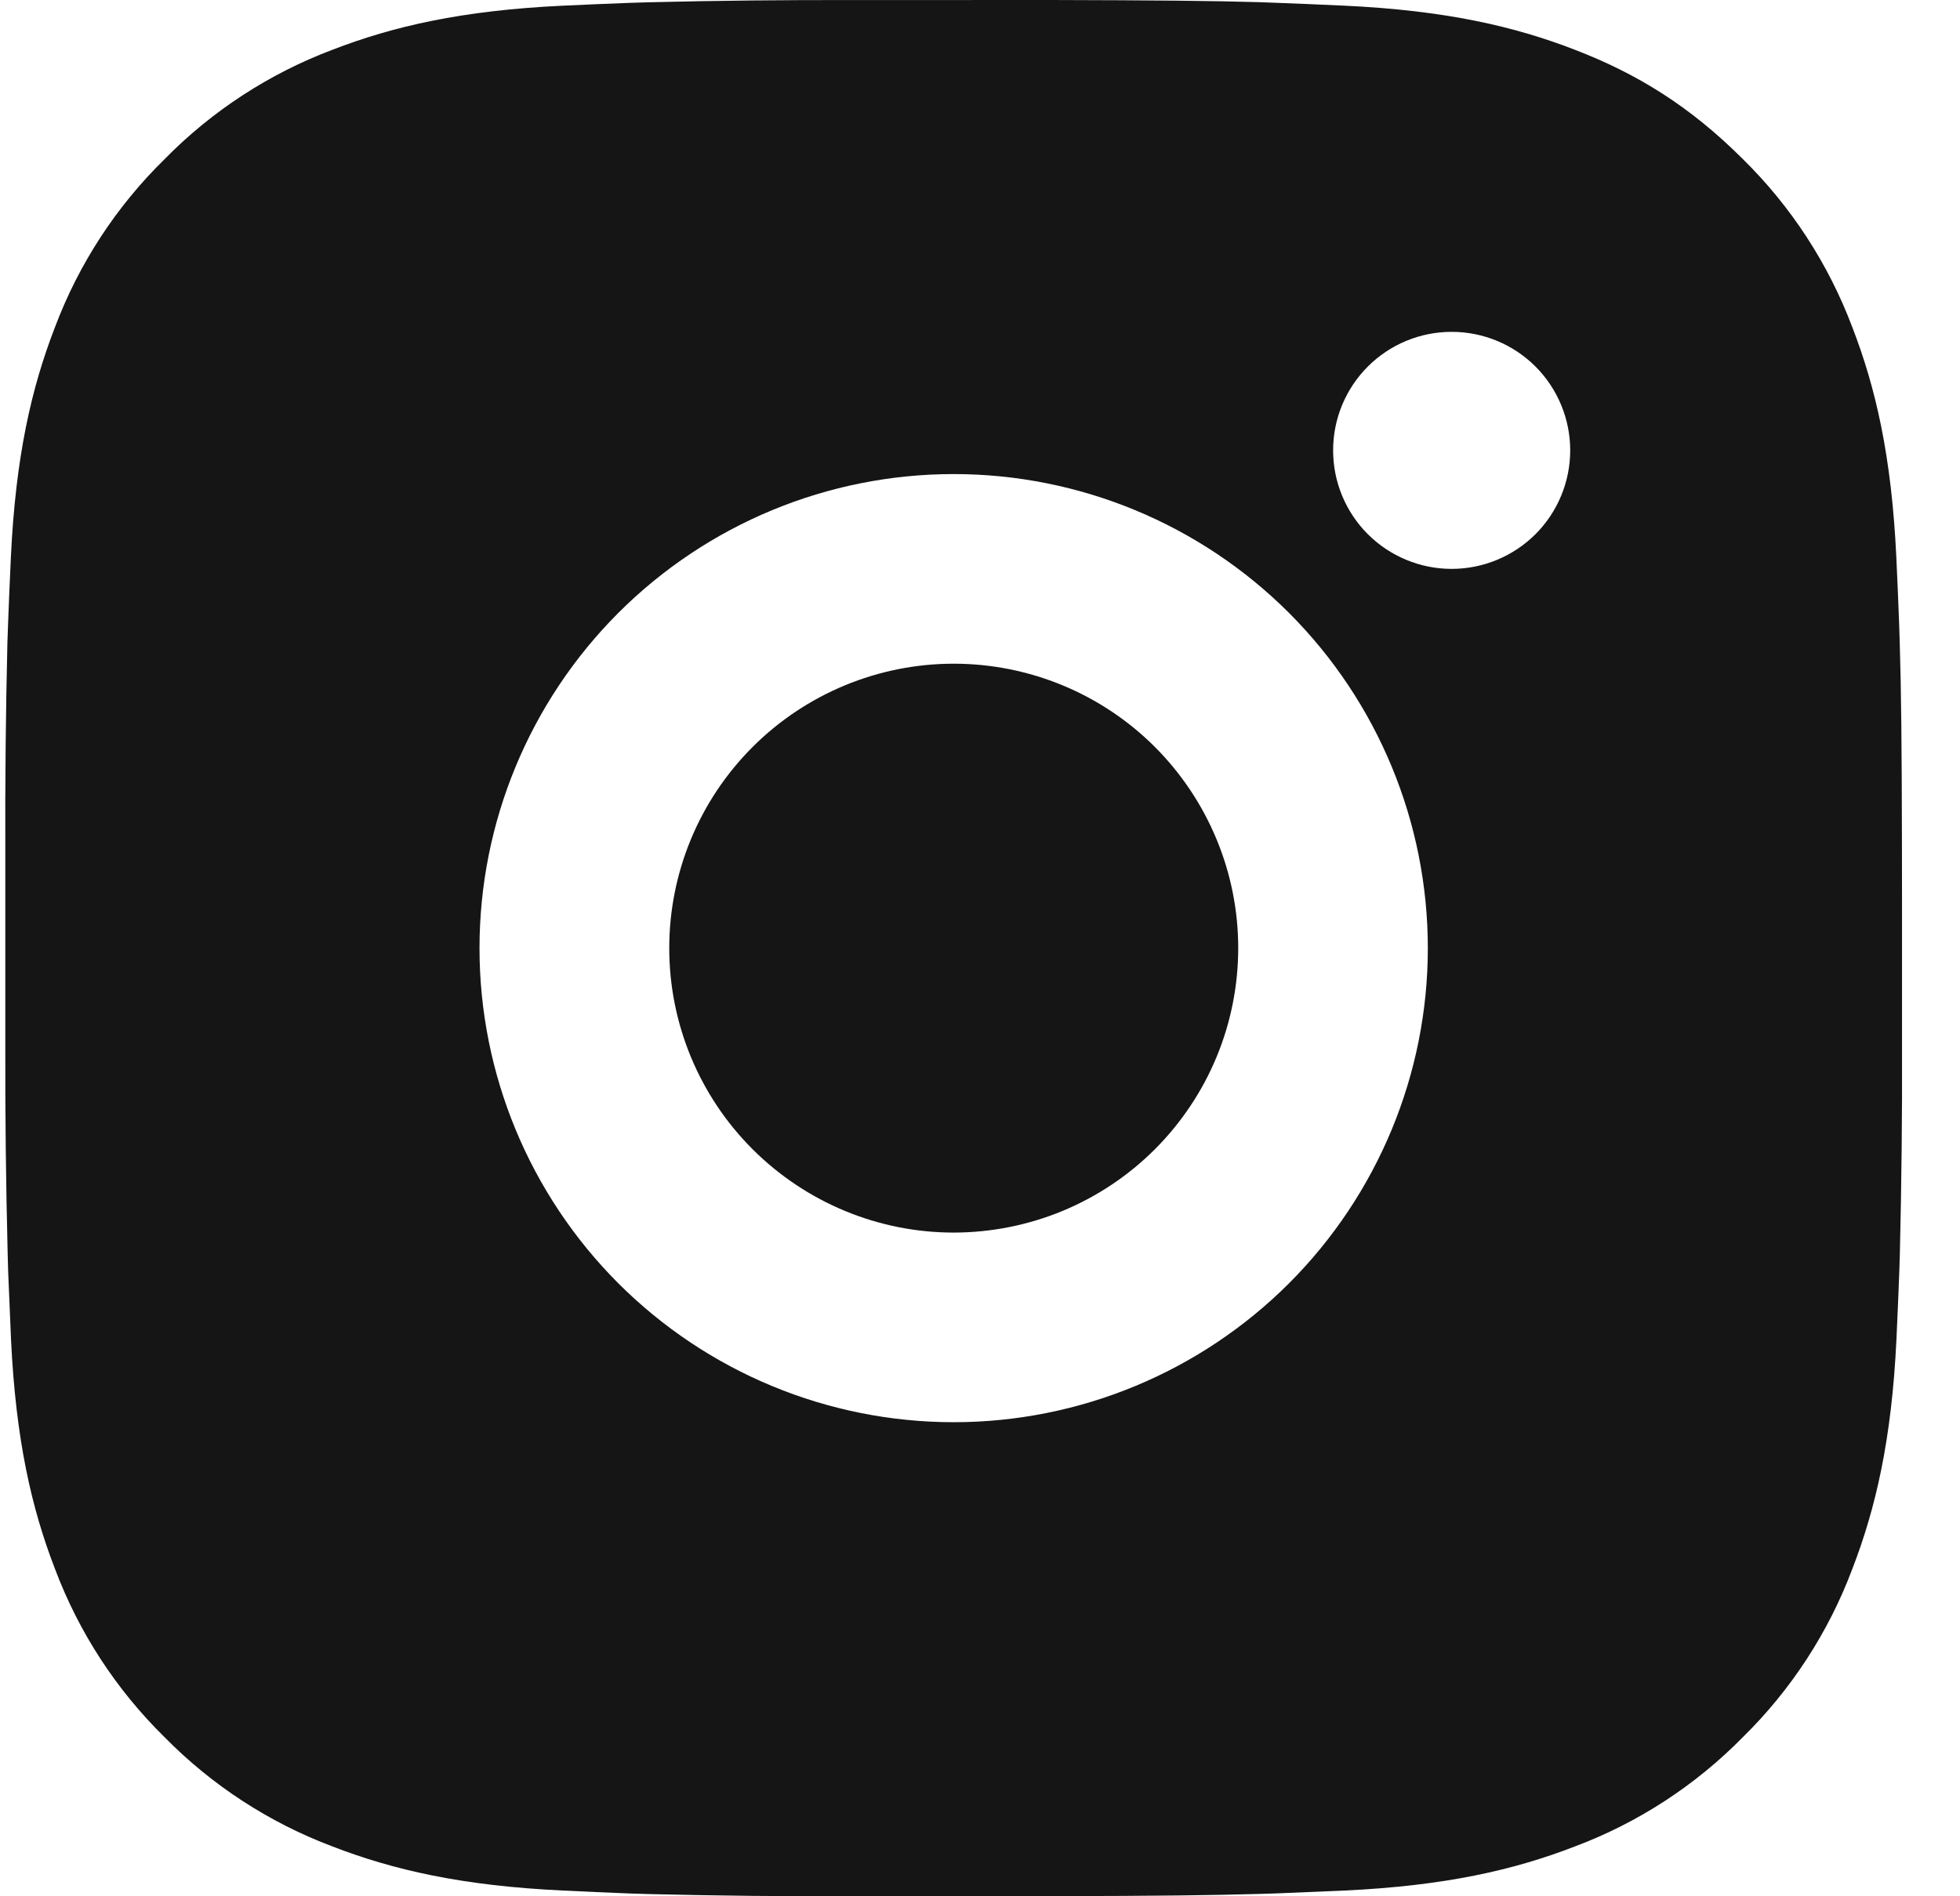 <?xml version="1.0" encoding="UTF-8"?> <svg xmlns="http://www.w3.org/2000/svg" width="31" height="30" viewBox="0 0 31 30" fill="none"><path d="M16.625 0C18.313 0.004 19.169 0.013 19.909 0.034L20.2 0.045C20.536 0.057 20.867 0.072 21.268 0.09C22.864 0.165 23.953 0.417 24.908 0.787C25.898 1.168 26.732 1.684 27.566 2.517C28.329 3.267 28.919 4.174 29.296 5.175C29.666 6.13 29.918 7.219 29.993 8.817C30.011 9.216 30.026 9.547 30.038 9.885L30.047 10.176C30.07 10.914 30.079 11.77 30.082 13.458L30.083 14.577V16.542C30.087 17.636 30.075 18.73 30.049 19.823L30.04 20.114C30.028 20.452 30.013 20.784 29.995 21.183C29.92 22.78 29.665 23.867 29.296 24.824C28.919 25.826 28.329 26.733 27.566 27.482C26.817 28.245 25.91 28.836 24.908 29.212C23.953 29.582 22.864 29.834 21.268 29.909L20.2 29.954L19.909 29.963C19.169 29.984 18.313 29.995 16.625 29.998L15.507 29.999H13.543C12.448 30.003 11.354 29.992 10.26 29.965L9.969 29.956C9.613 29.942 9.257 29.927 8.901 29.909C7.305 29.834 6.216 29.582 5.259 29.212C4.258 28.835 3.351 28.245 2.602 27.482C1.839 26.733 1.248 25.826 0.871 24.824C0.501 23.869 0.249 22.78 0.174 21.183L0.129 20.114L0.121 19.823C0.094 18.73 0.081 17.636 0.084 16.542V13.458C0.08 12.364 0.091 11.27 0.117 10.176L0.127 9.885C0.139 9.547 0.154 9.216 0.172 8.817C0.247 7.219 0.499 6.132 0.87 5.175C1.247 4.173 1.839 3.266 2.604 2.517C3.353 1.754 4.259 1.164 5.259 0.787C6.216 0.417 7.303 0.165 8.901 0.09C9.3 0.072 9.633 0.057 9.969 0.045L10.26 0.036C11.353 0.009 12.447 -0.002 13.541 0.001L16.625 0ZM15.084 7.5C13.094 7.5 11.187 8.29 9.78 9.696C8.374 11.103 7.584 13.011 7.584 15C7.584 16.989 8.374 18.896 9.78 20.303C11.187 21.709 13.094 22.5 15.084 22.5C17.073 22.5 18.98 21.709 20.387 20.303C21.793 18.896 22.583 16.989 22.583 15C22.583 13.011 21.793 11.103 20.387 9.696C18.98 8.29 17.073 7.5 15.084 7.5ZM15.084 10.5C15.674 10.5 16.26 10.616 16.806 10.842C17.352 11.068 17.848 11.399 18.266 11.817C18.683 12.235 19.015 12.731 19.241 13.277C19.468 13.823 19.584 14.408 19.584 14.999C19.584 15.59 19.468 16.175 19.242 16.721C19.016 17.267 18.684 17.763 18.267 18.181C17.849 18.599 17.353 18.93 16.807 19.157C16.261 19.383 15.676 19.499 15.085 19.5C13.892 19.5 12.747 19.025 11.903 18.181C11.059 17.338 10.585 16.193 10.585 15C10.585 13.806 11.059 12.662 11.903 11.818C12.747 10.974 13.892 10.5 15.085 10.5M22.96 5.25C22.462 5.25 21.986 5.447 21.634 5.799C21.282 6.151 21.085 6.628 21.085 7.125C21.085 7.622 21.282 8.099 21.634 8.451C21.986 8.802 22.462 9 22.96 9C23.457 9 23.934 8.802 24.286 8.451C24.637 8.099 24.835 7.622 24.835 7.125C24.835 6.628 24.637 6.151 24.286 5.799C23.934 5.447 23.457 5.25 22.96 5.25Z" fill="#151515"></path></svg> 
